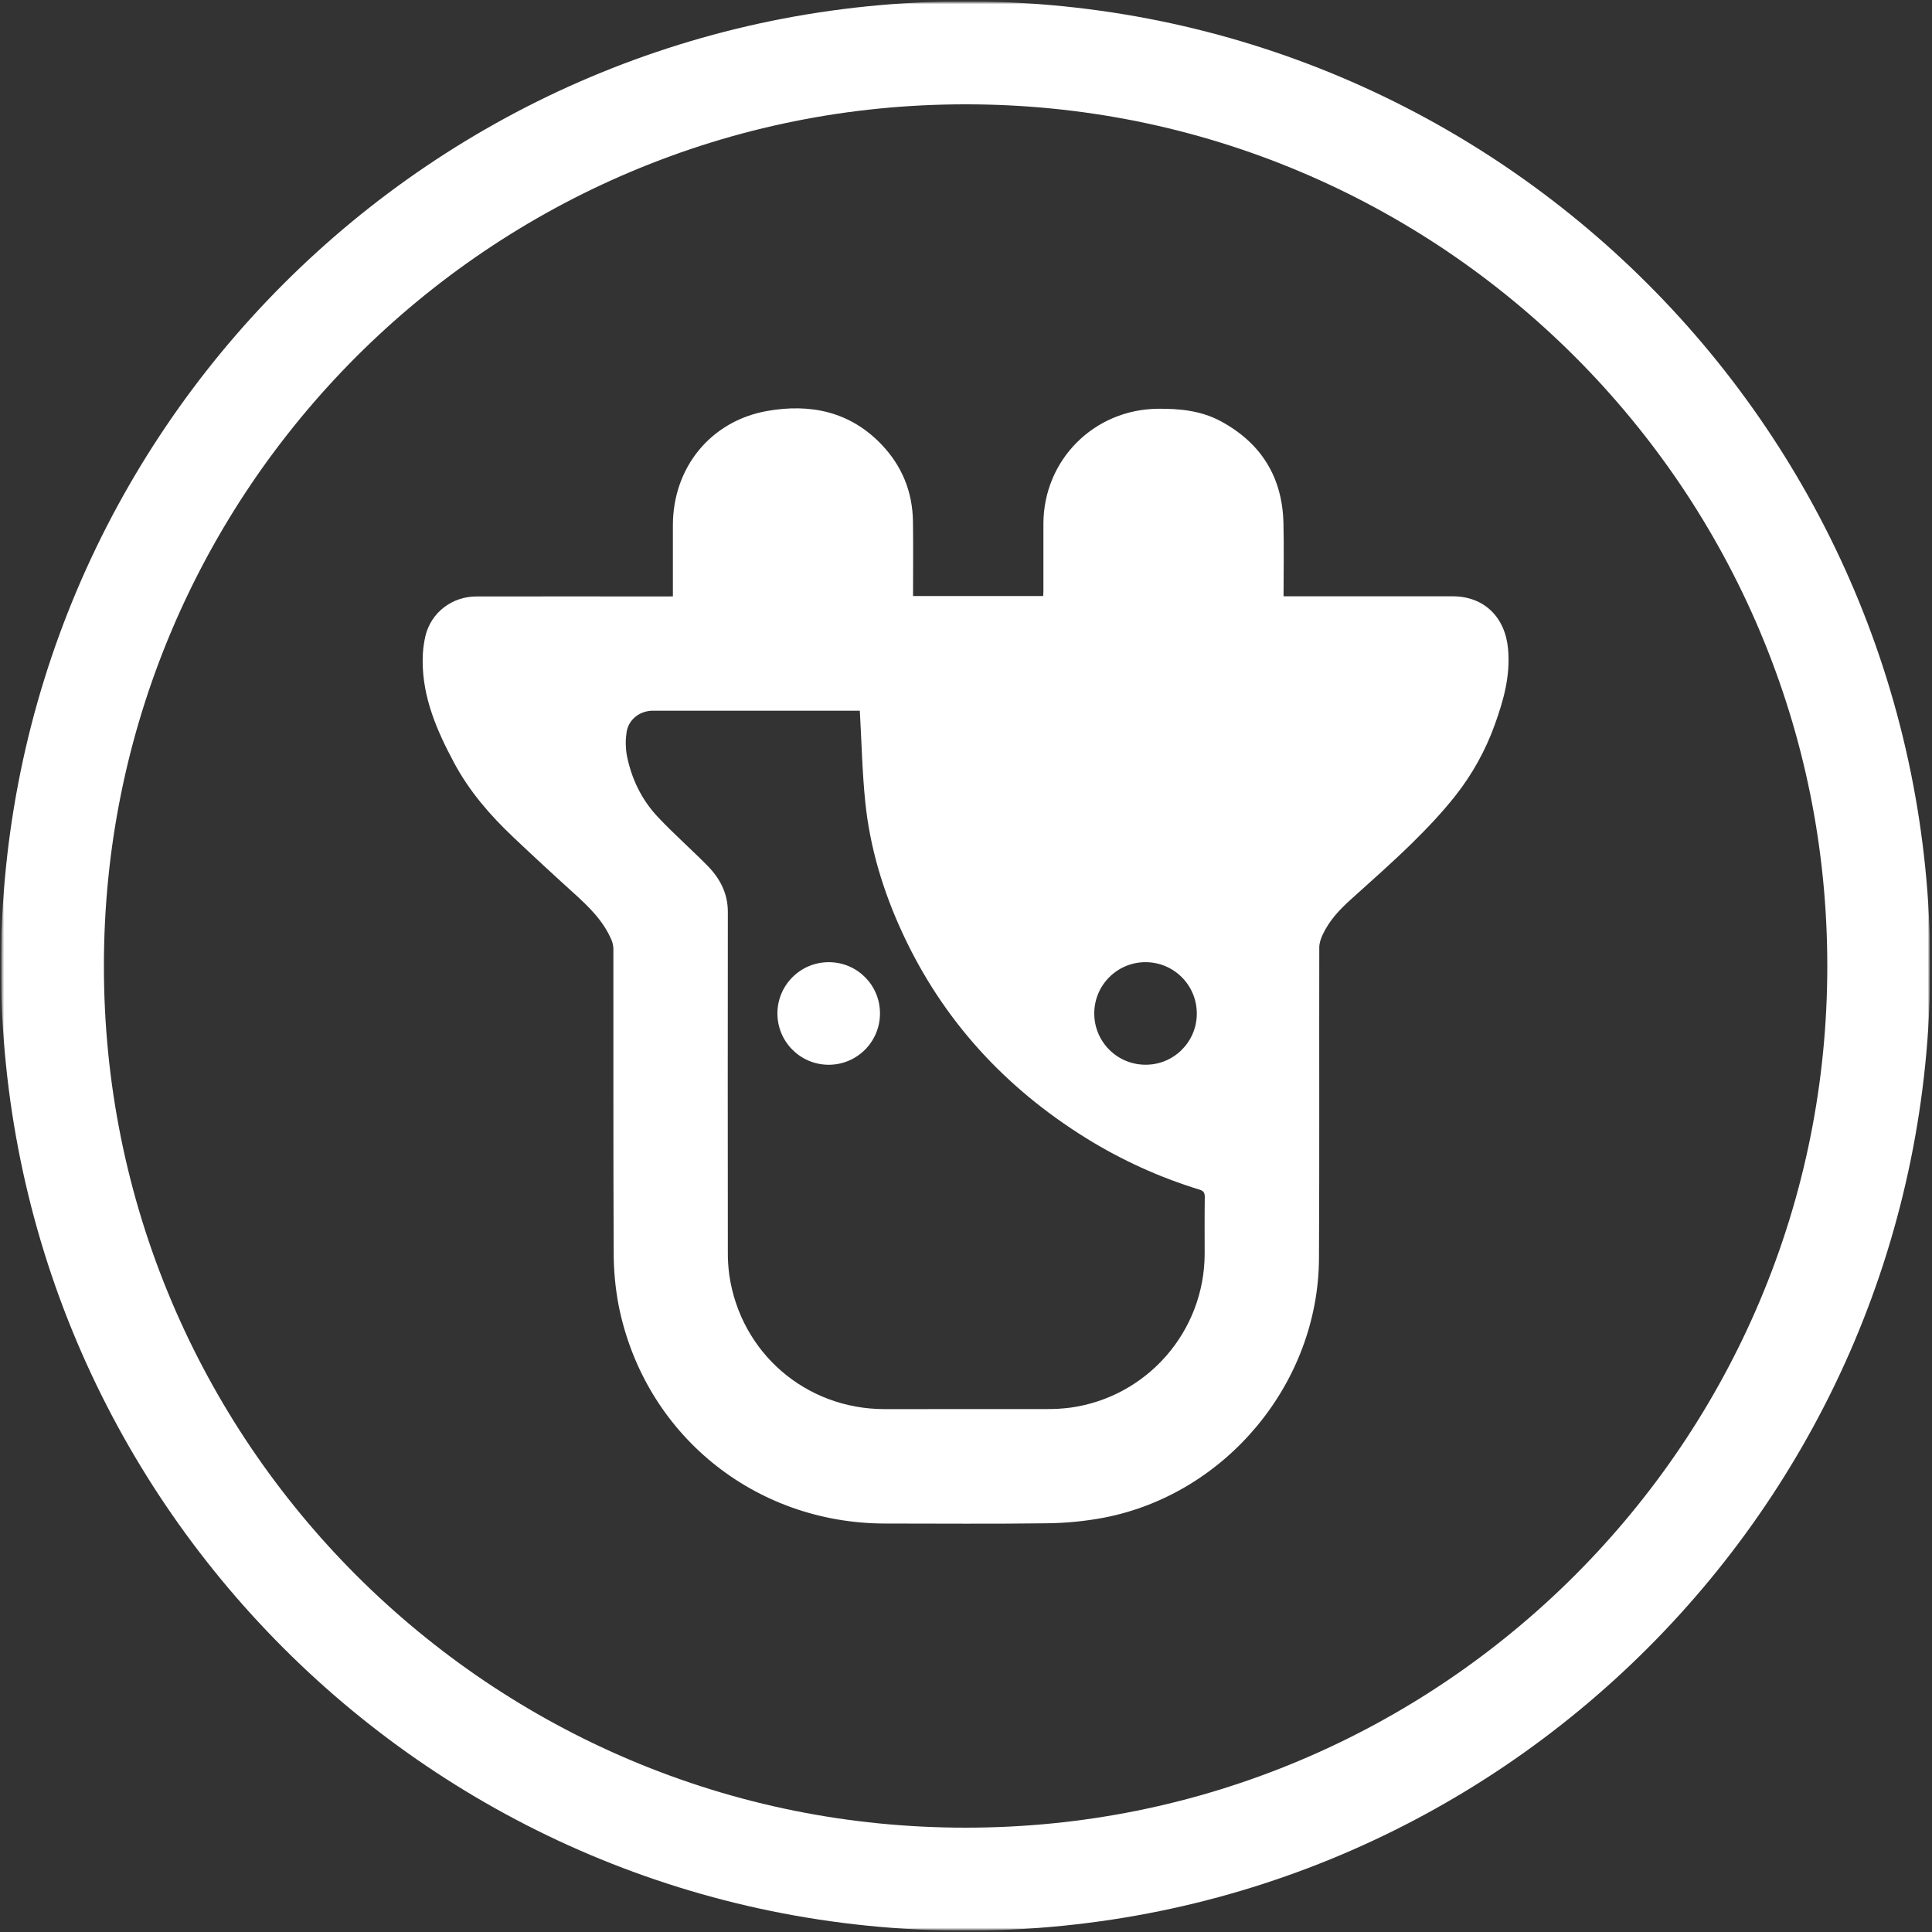 <svg width="701" height="701" viewBox="0 0 701 701" fill="none" xmlns="http://www.w3.org/2000/svg">
<rect x="0" y="0" width="701" height="701" fill="#333333" stroke="none"/>
<g clip-path="url(#clip0_13994_1223)">
<mask id="mask0_13994_1223" style="mask-type:luminance" maskUnits="userSpaceOnUse" x="0" y="0" width="701" height="701">
<path d="M0.355 0.5H700.355V700.5H0.355V0.5Z" fill="white"/>
</mask>
<g mask="url(#mask0_13994_1223)">
<mask id="mask1_13994_1223" style="mask-type:luminance" maskUnits="userSpaceOnUse" x="0" y="0" width="701" height="701">
<path d="M700.355 0.5H0.355V700.5H700.355V0.5Z" fill="white"/>
</mask>
<g mask="url(#mask1_13994_1223)">
<path d="M350.355 37.852C392.579 37.852 433.522 46.115 472.045 62.408C490.564 70.24 508.428 79.939 525.142 91.227C541.705 102.417 557.282 115.269 571.441 129.425C585.598 143.582 598.449 159.162 609.64 175.721C620.93 192.434 630.628 210.297 638.457 228.814C654.749 267.336 663.01 308.274 663.01 350.498C663.01 392.722 654.749 433.66 638.457 472.182C630.624 490.699 620.93 508.562 609.64 525.275C598.449 541.838 585.598 557.414 571.441 571.57C557.282 585.726 541.705 598.579 525.142 609.768C508.428 621.062 490.564 630.756 472.045 638.588C433.522 654.881 392.579 663.145 350.355 663.145C308.131 663.145 267.188 654.881 228.665 638.588C210.146 630.756 192.282 621.058 175.568 609.768C159.005 598.579 143.427 585.726 129.269 571.57C115.112 557.414 102.26 541.834 91.07 525.275C79.779 508.562 70.082 490.699 62.252 472.182C45.961 433.66 37.7 392.722 37.7 350.498C37.7 308.274 45.961 267.336 62.252 228.814C70.086 210.297 79.779 192.434 91.07 175.721C102.26 159.158 115.112 143.582 129.269 129.425C143.427 115.269 159.005 102.417 175.568 91.227C192.282 79.935 210.146 70.24 228.665 62.408C267.188 46.115 308.131 37.852 350.355 37.852ZM350.355 0.5C157.054 0.5 0.355 157.199 0.355 350.502C0.355 543.805 157.054 700.504 350.355 700.504C543.656 700.504 700.355 543.805 700.355 350.502C700.355 157.199 543.656 0.5 350.355 0.5Z" fill="white"/>
<path d="M244.149 216.39V190.584C244.149 169.709 257.809 152.743 278.382 149.112C293.93 146.369 308.3 149.274 319.739 161.172C327.237 168.966 331.104 178.383 331.254 189.207C331.383 198.184 331.283 207.165 331.283 216.266H378.495C378.528 215.706 378.586 215.112 378.586 214.514V190.028C378.648 166.841 396.968 148.527 420.148 148.315C428.139 148.232 435.915 149.025 443.031 152.88C457.633 160.803 465.272 173.133 465.683 189.742C465.899 198.512 465.721 207.293 465.721 216.361H527.082C538.555 216.361 546.137 223.998 547.178 235.419C548.069 245.193 545.556 254.095 542.323 263.039C538.995 272.294 534.194 280.946 528.107 288.67C523.298 294.783 517.883 300.473 512.339 305.927C505.136 312.982 497.563 319.668 490.065 326.416C485.966 330.102 482.276 334.077 479.924 339.103C479.247 340.547 478.679 342.208 478.679 343.772C478.608 381.377 478.762 418.986 478.575 456.591C478.356 501.783 444.928 542.085 400.566 550.664C393.711 551.954 386.757 552.634 379.782 552.702C360.279 552.967 340.777 552.797 321.274 552.793C273.676 552.793 233.792 520.334 224.477 473.727C223.248 467.281 222.642 460.733 222.667 454.172C222.497 417.533 222.593 380.896 222.555 344.258C222.53 343.112 222.282 341.988 221.825 340.938C218.85 334.023 213.601 328.952 208.132 324.013C200.75 317.339 193.448 310.584 186.223 303.744C177.795 295.779 170.236 287.023 164.758 276.767C158.588 265.234 153.351 253.265 153.355 239.793C153.334 236.755 153.671 233.726 154.352 230.767C156.426 222.225 163.995 216.432 172.866 216.419C195.825 216.39 218.788 216.39 241.747 216.419L244.149 216.39ZM311.976 257.867H236.917C232.091 257.867 227.946 261.109 227.323 265.836C226.921 268.571 226.959 271.356 227.439 274.078C229.1 282.478 232.747 290.085 238.597 296.327C244.448 302.569 250.813 308.122 256.755 314.173C261.245 318.738 264.096 324.171 264.088 330.866C264.046 371.923 264.046 412.981 264.088 454.039C264.054 456.944 264.237 459.845 264.626 462.721C268.776 490.909 292.428 511.278 320.914 511.278C340.483 511.278 360.051 511.269 379.62 511.257C382.524 511.286 385.425 511.12 388.308 510.76C416.238 506.92 437.056 483.065 437.094 454.869C437.094 448.025 437.036 441.173 437.139 434.337C437.139 432.748 436.691 432.096 435.172 431.628C420.744 427.207 406.952 420.941 394.126 412.989C364.665 394.687 342.096 370.168 327.465 338.573C320.449 323.416 315.635 307.574 313.947 290.957C312.839 280.067 312.611 269.073 311.976 257.867ZM434.239 367.939C434.363 357.663 426.135 349.234 415.86 349.114C405.587 348.99 397.16 357.219 397.039 367.495C396.914 377.771 405.143 386.2 415.417 386.32H415.463C425.694 386.457 434.102 378.272 434.239 368.043V367.939Z" fill="white"/>
<path d="M319.289 367.793C319.252 378.069 310.891 386.374 300.618 386.336C290.343 386.298 282.04 377.936 282.077 367.66C282.115 357.384 290.476 349.08 300.75 349.117H300.816C311.049 349.15 319.322 357.471 319.289 367.71V367.793Z" fill="white"/>
</g>
</g>
</g>
<defs>
<clipPath id="clip0_13994_1223">
<rect width="700" height="700" fill="white" transform="translate(0.355 0.5)"/>
</clipPath>
</defs>
</svg>
